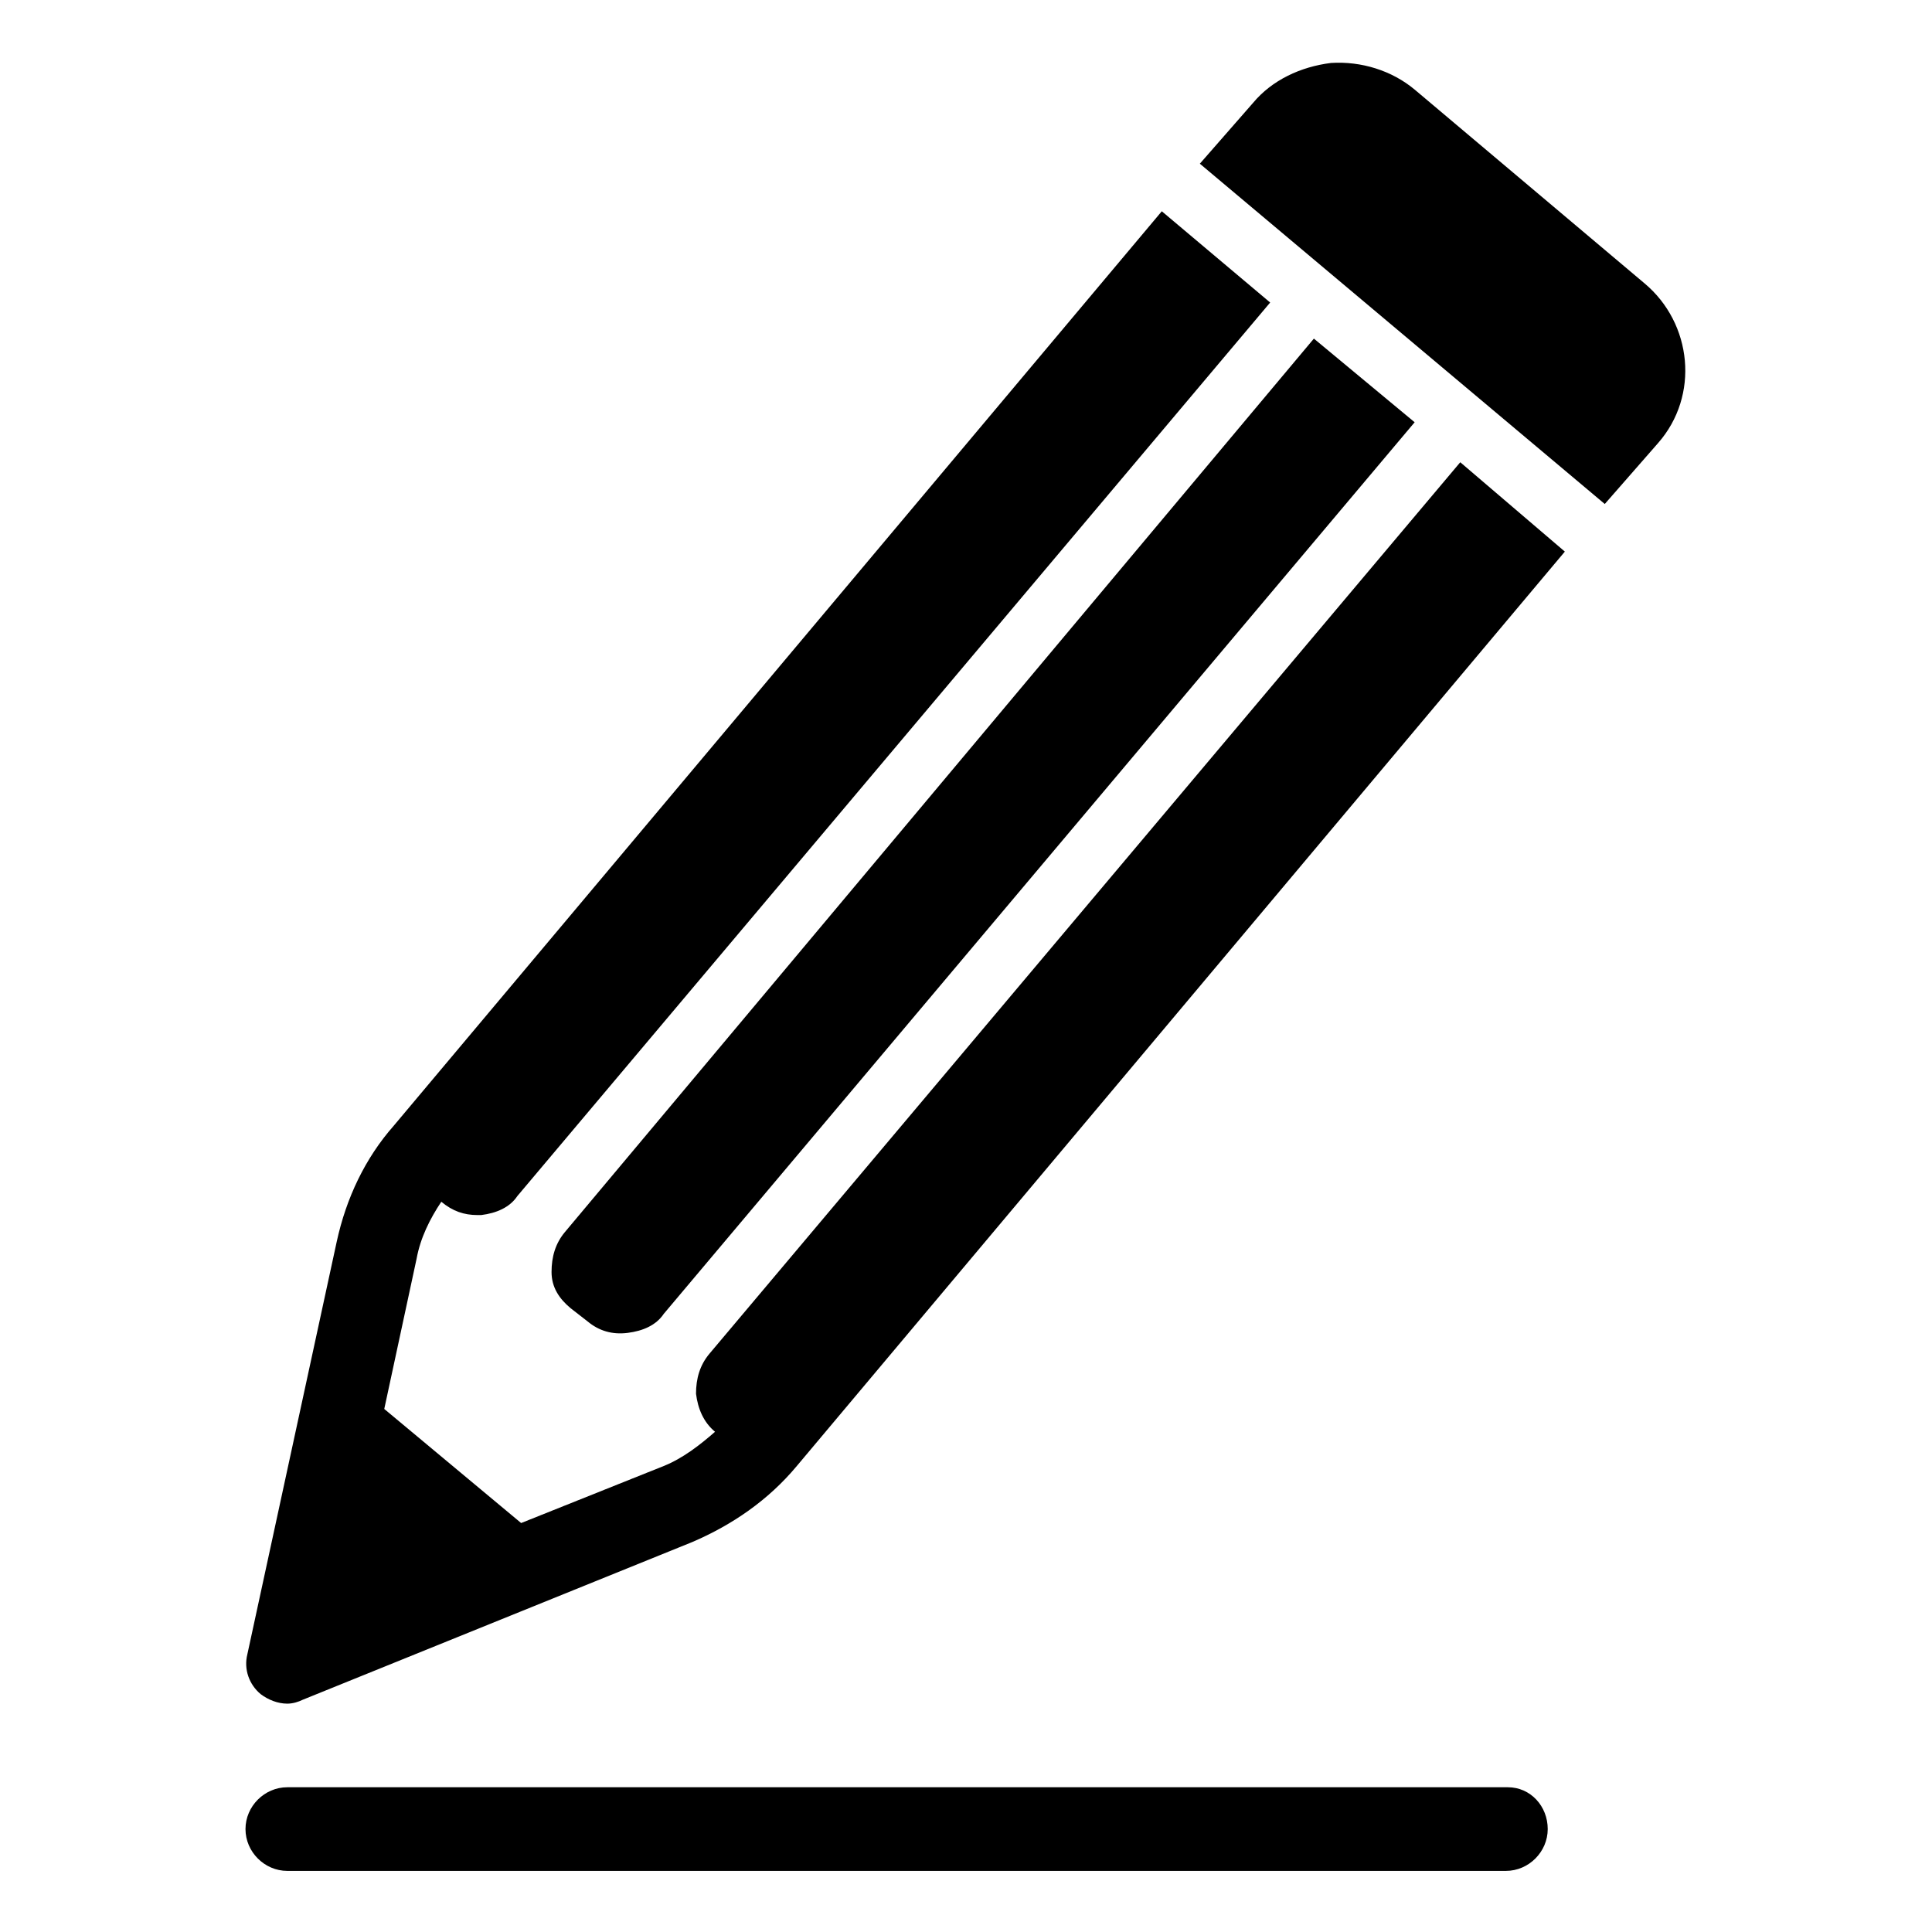 <?xml version="1.0" encoding="UTF-8"?>
<!-- Uploaded to: ICON Repo, www.svgrepo.com, Generator: ICON Repo Mixer Tools -->
<svg fill="#000000" width="800px" height="800px" version="1.1" viewBox="144 144 512 512" xmlns="http://www.w3.org/2000/svg">
 <g>
  <path d="m331.98 502.78c-2.519 3.023-3.527 6.551-3.527 10.578 0.504 4.031 2.016 7.559 5.039 10.078-4.031 3.527-8.566 7.055-13.602 9.07l-37.785 15.113-36.273-30.23 8.566-39.801c1.008-5.543 3.527-10.578 6.551-15.113 3.023 2.519 6.047 3.527 9.574 3.527h1.008c4.031-0.504 7.559-2.016 9.574-5.039l199.5-236.79-28.719-24.184-203.54 242.34c-7.559 8.566-12.594 19.145-15.113 30.73l-23.68 109.33c-1.008 4.031 0.504 8.062 3.527 10.578 2.016 1.512 4.535 2.519 7.055 2.519 1.512 0 3.023-0.504 4.031-1.008l103.28-41.816c10.578-4.535 20.152-11.082 27.711-20.152l203.54-242.33-27.715-23.68z"/>
  <path d="m295.21 490.68 4.535 3.527c3.023 2.519 6.551 3.527 10.578 3.023 4.031-0.504 7.559-2.016 9.574-5.039l199-236.29-26.703-22.168-198.5 236.79c-2.519 3.023-3.527 6.551-3.527 10.578 0 4.031 2.016 7.055 5.039 9.574z"/>
  <path d="m579.86 219.13-60.961-51.391c-6.047-5.039-14.105-7.559-22.168-7.055-8.062 1.008-15.617 4.535-20.656 10.578l-14.105 16.121 107.31 90.184 14.105-16.121c11.082-12.594 9.066-31.738-3.527-42.316z"/>
  <path d="m543.59 617.64h-323.45c-6.047 0-11.082 5.039-11.082 11.082 0 6.047 5.039 11.082 11.082 11.082h322.94c6.047 0 11.082-5.039 11.082-11.082 0.004-6.043-4.531-11.082-10.574-11.082z"/>
 </g>
</svg>